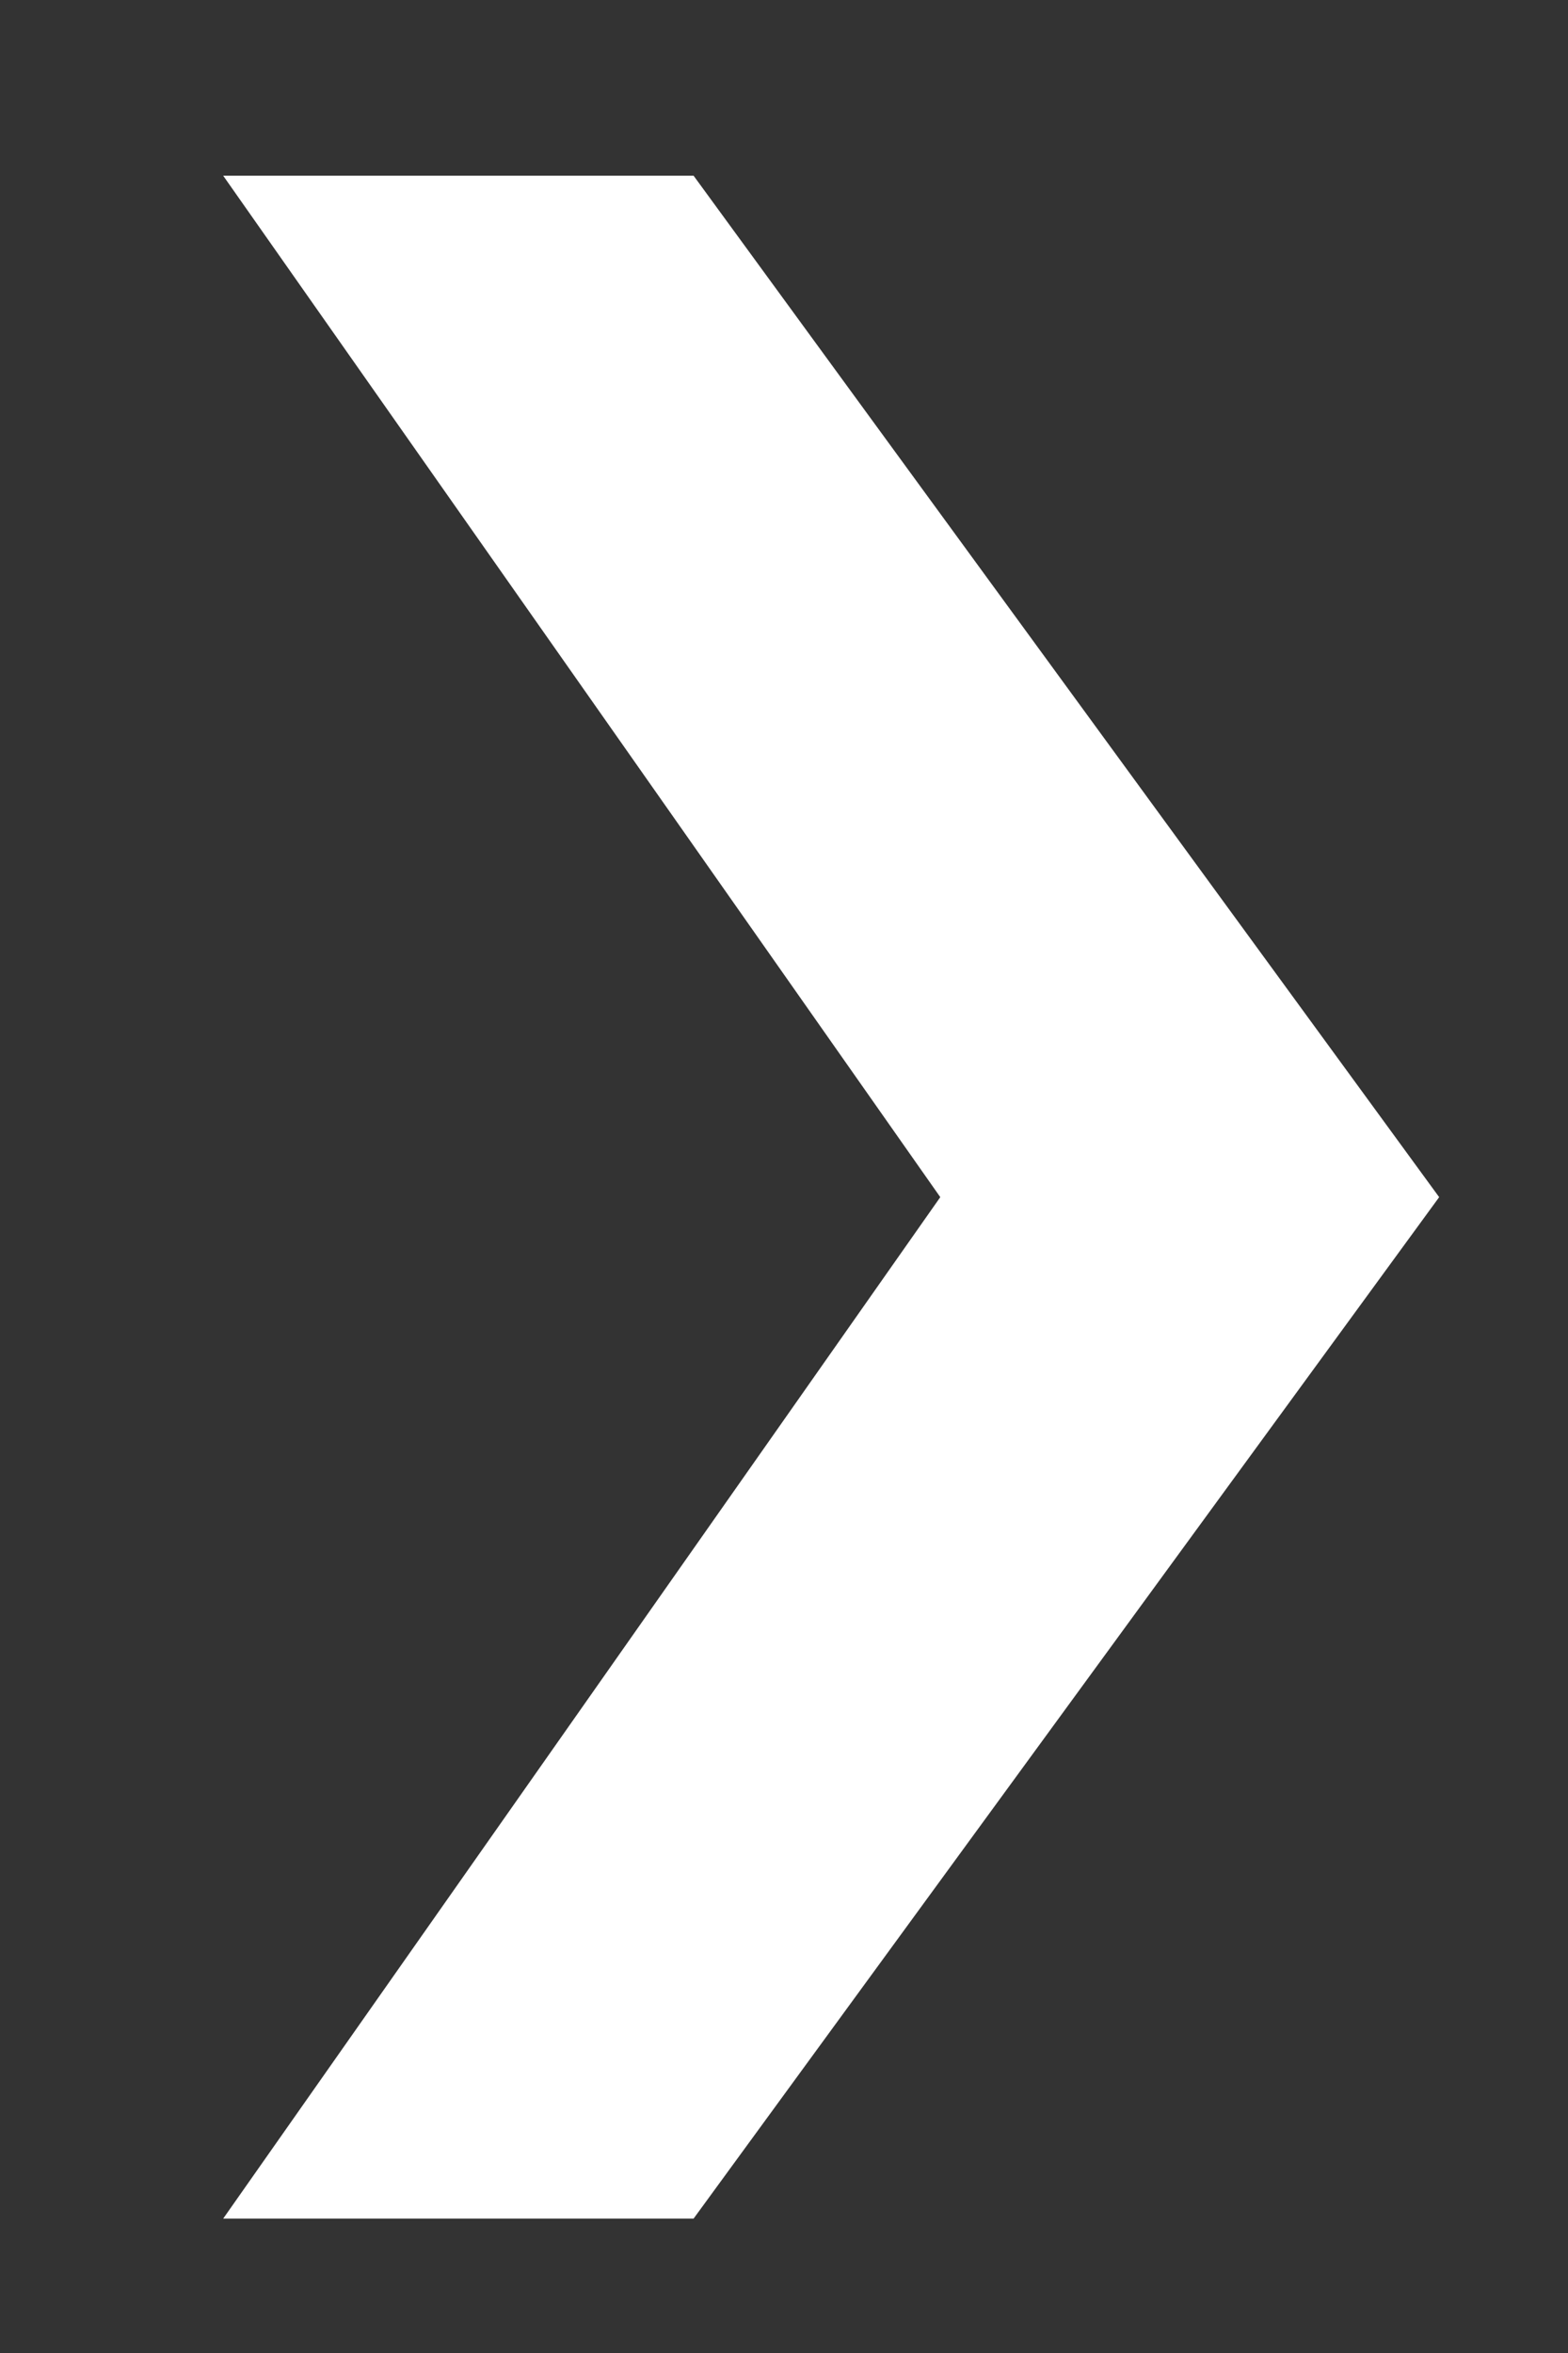 <?xml version="1.0" encoding="UTF-8"?> <svg xmlns="http://www.w3.org/2000/svg" width="6" height="9" viewBox="0 0 6 9" fill="none"><rect x="0" y="0" width="6" height="9" fill="#333333" stroke="none"/><path d="M0.854 8.486L3.598 4.579L0.854 0.672H2.654L5.507 4.579L2.654 8.486H0.854Z" fill="white"></path></svg> 